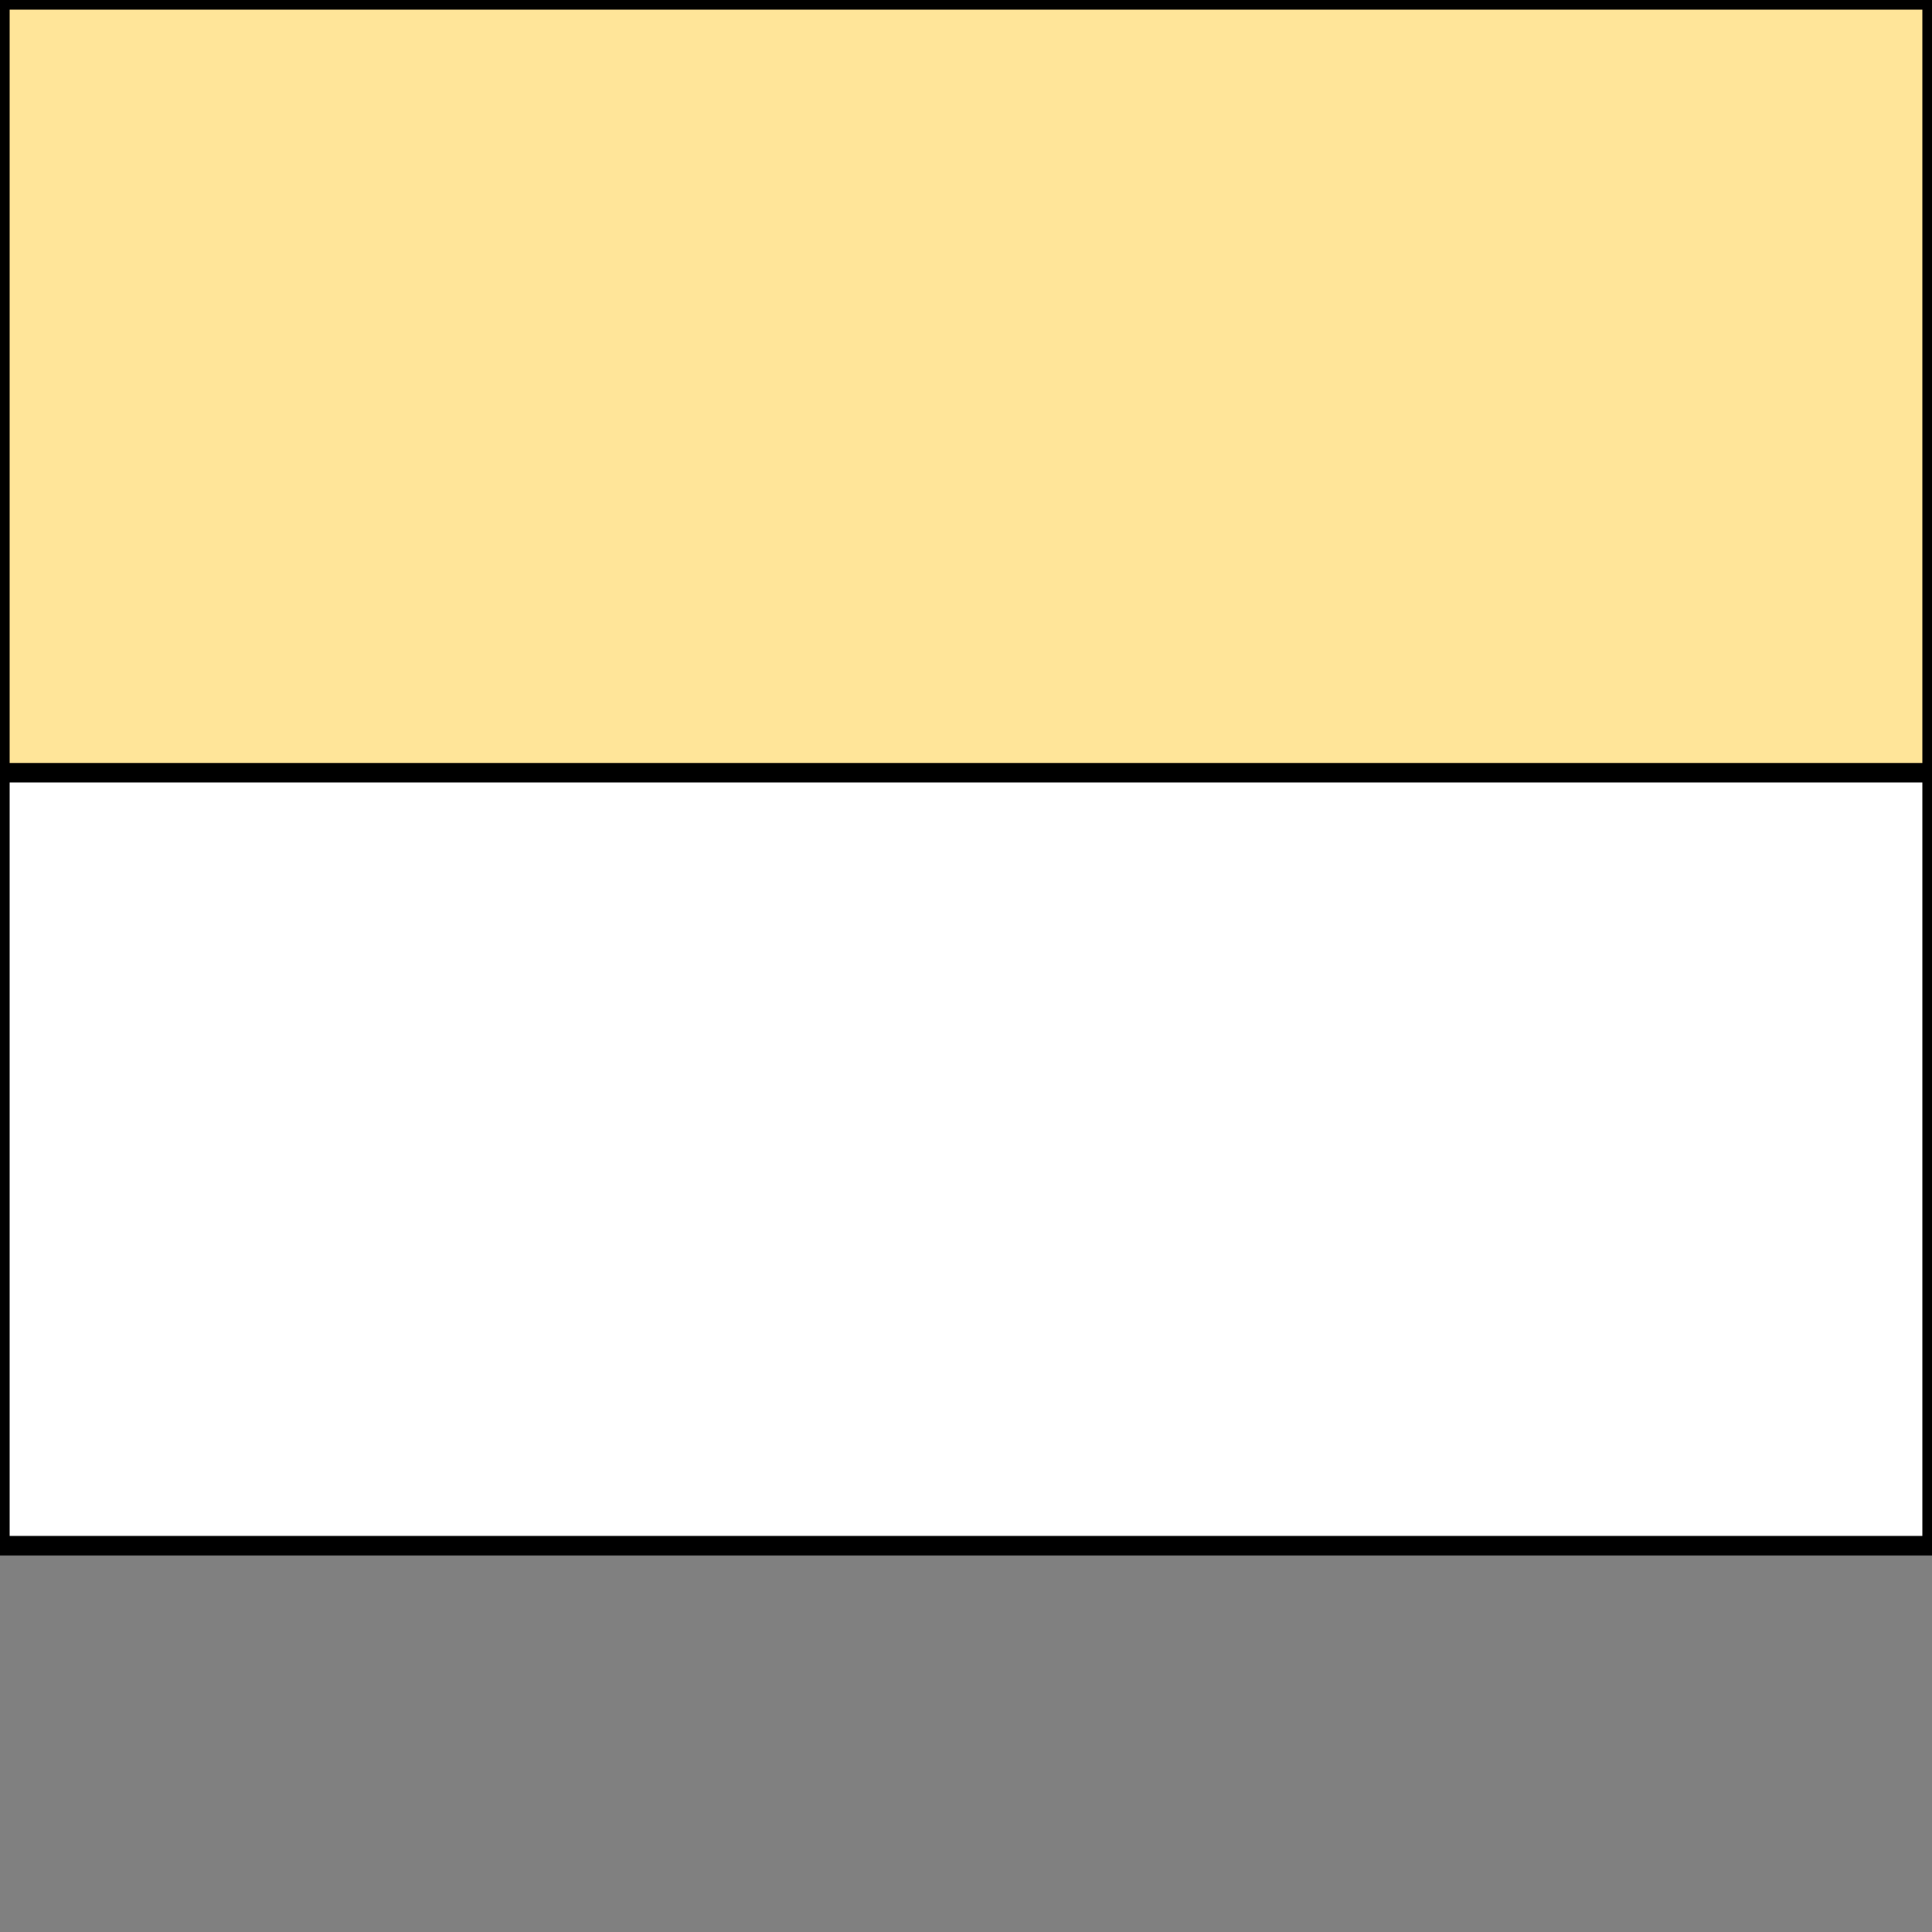 <svg width="100" height="100" xmlns="http://www.w3.org/2000/svg" viewBox="0 0 100 100"
  preserveAspectRatio="xMidYMid meet">
  <rect x="0" y="0" width="100" height="100" fill="#808080" stroke="none"/>
  <!-- Rectangle -->
  <rect width="100" height="80" fill="none" stroke="black" stroke-width="1" />

  <!-- Top half (yellow) -->
  <rect width="100" height="40" fill="#ffe599" stroke="black" stroke-width="1" />

  <!-- Bottom half -->
  <rect y="40" width="100" height="40" fill="white" stroke="black" stroke-width="1"/>
</svg>
